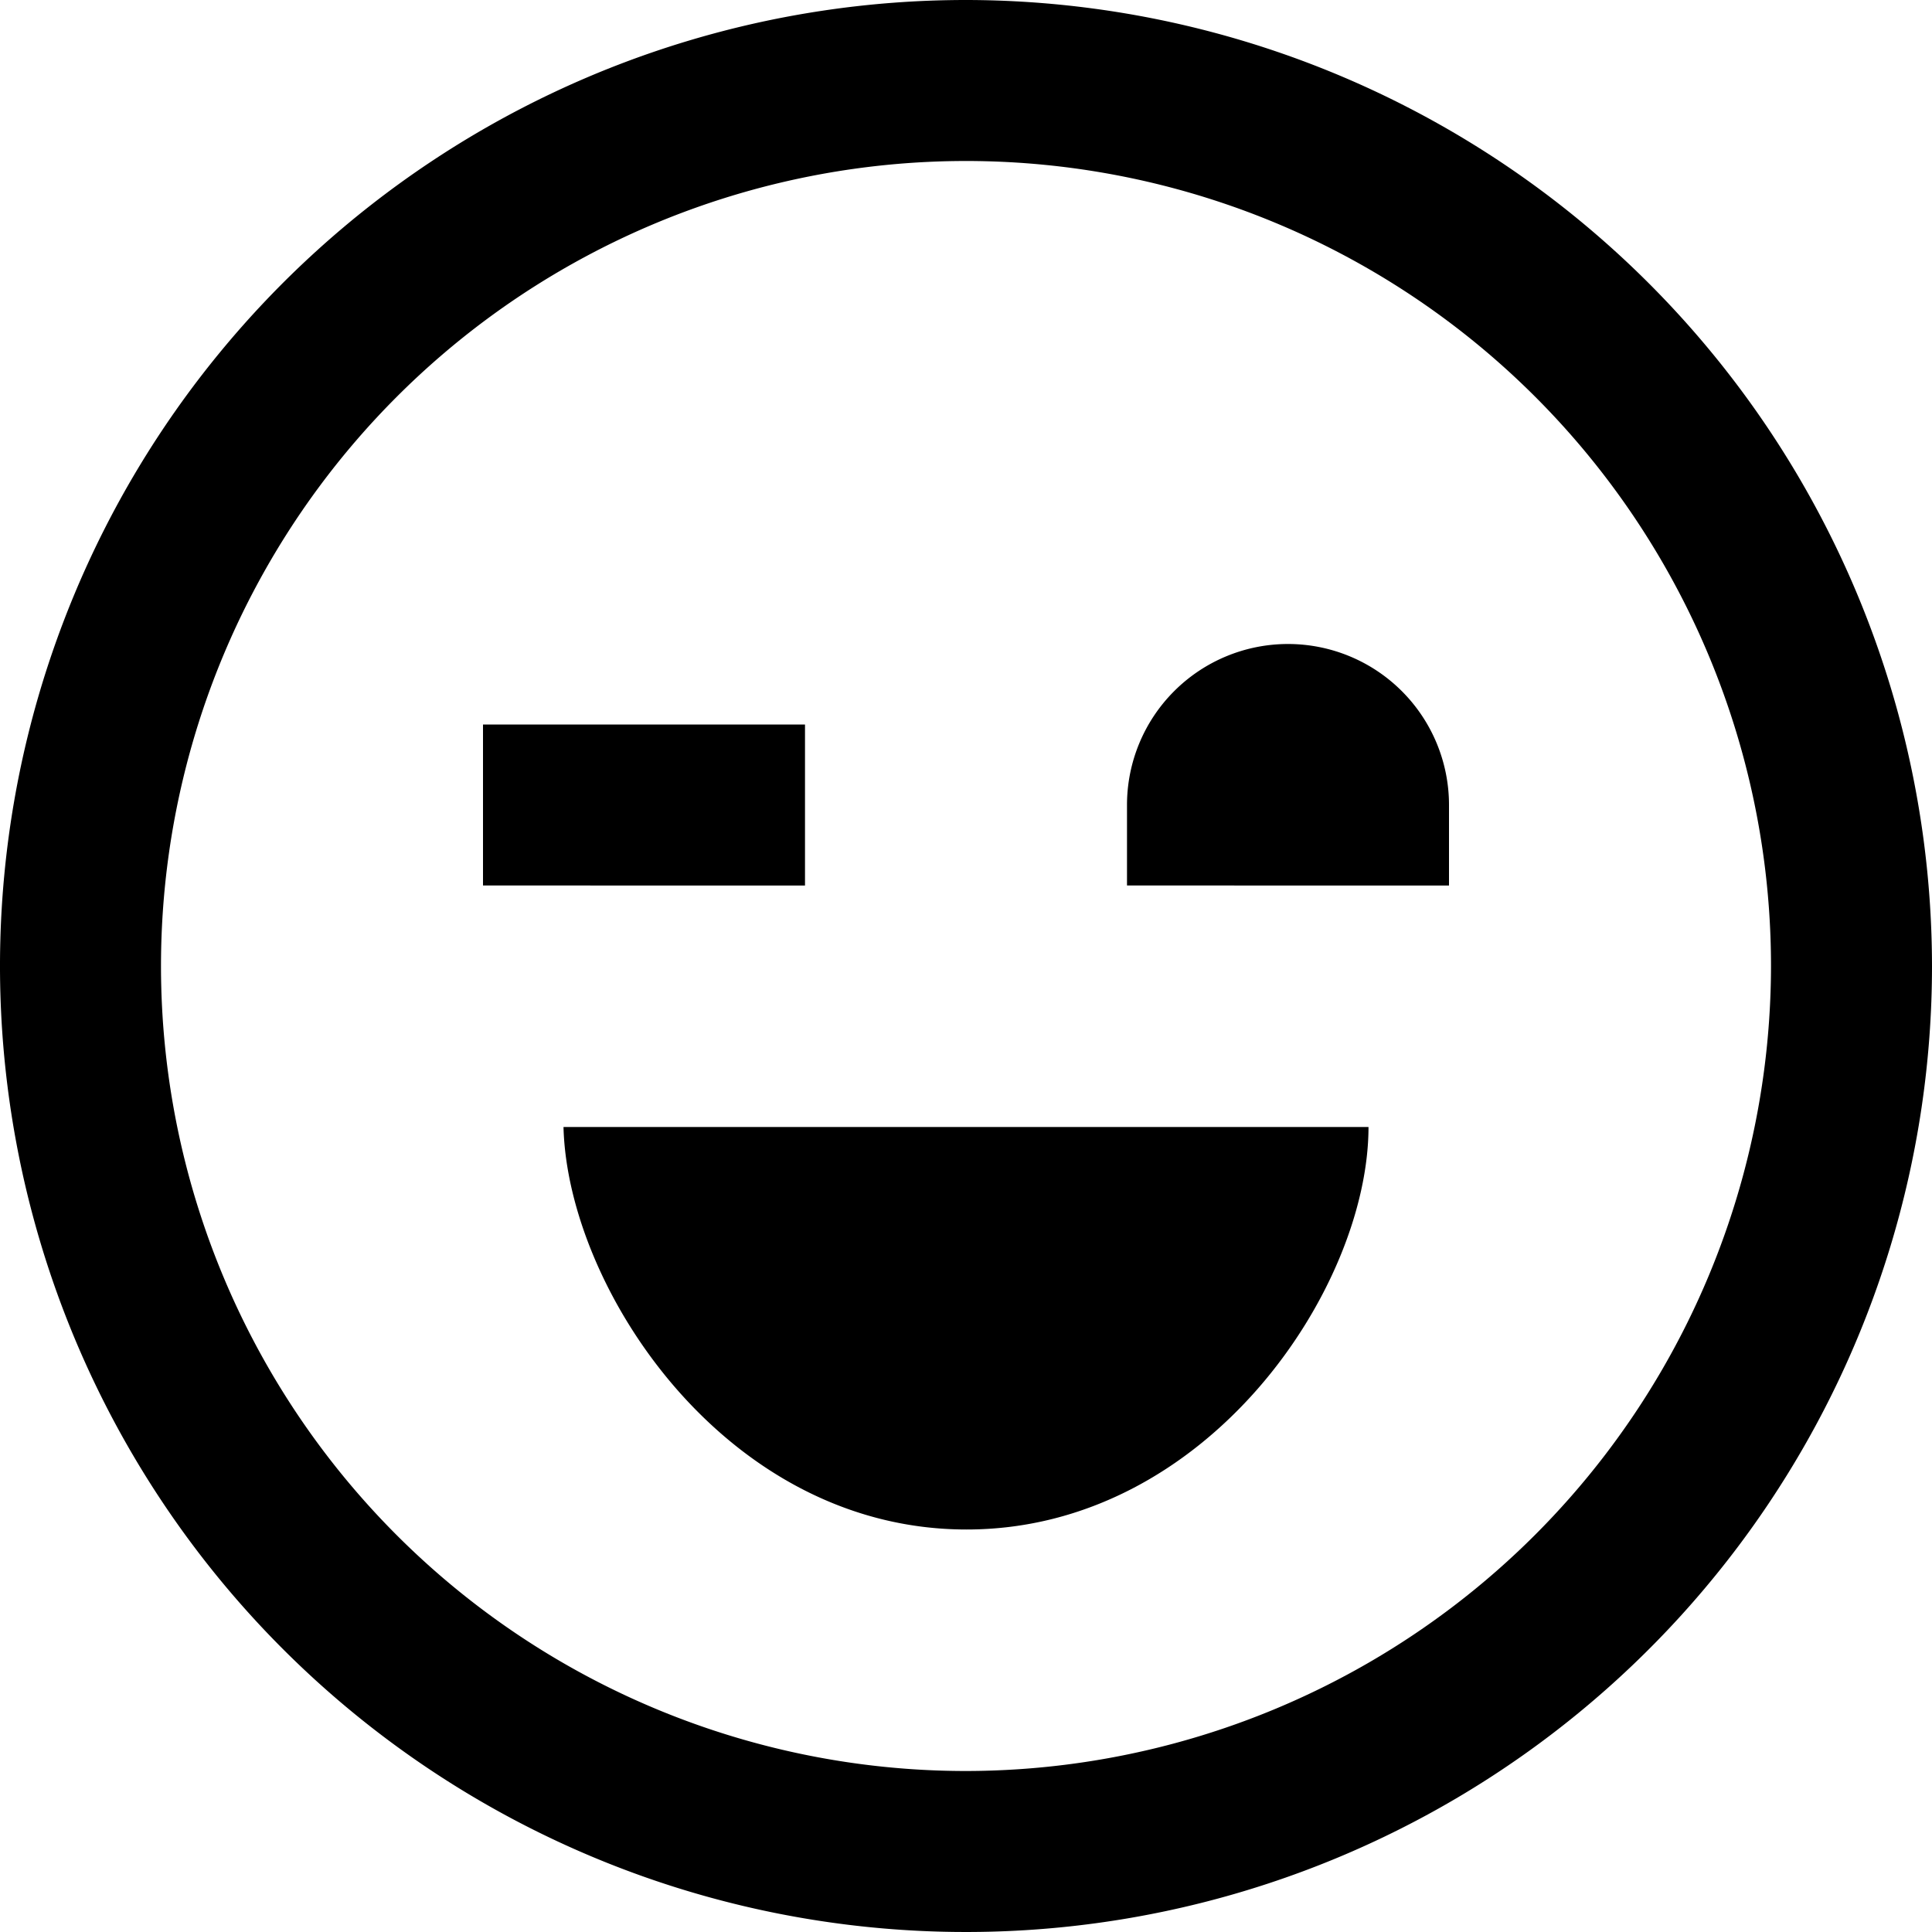 <?xml version="1.0" encoding="UTF-8"?>
<svg xmlns="http://www.w3.org/2000/svg" id="Layer_1" data-name="Layer 1" viewBox="0 0 24 24" width="512" height="512"><path d="M12,0A12,12,0,1,0,24,12,12.013,12.013,0,0,0,12,0Zm0,22A10,10,0,1,1,22,12,10.011,10.011,0,0,1,12,22Zm5-8c0,2-2,5-4.993,5S7.05,16,7,14Zm1-4v1H14V10a2,2,0,0,1,4,0Zm-8,1H6V9h4Z"/></svg>
